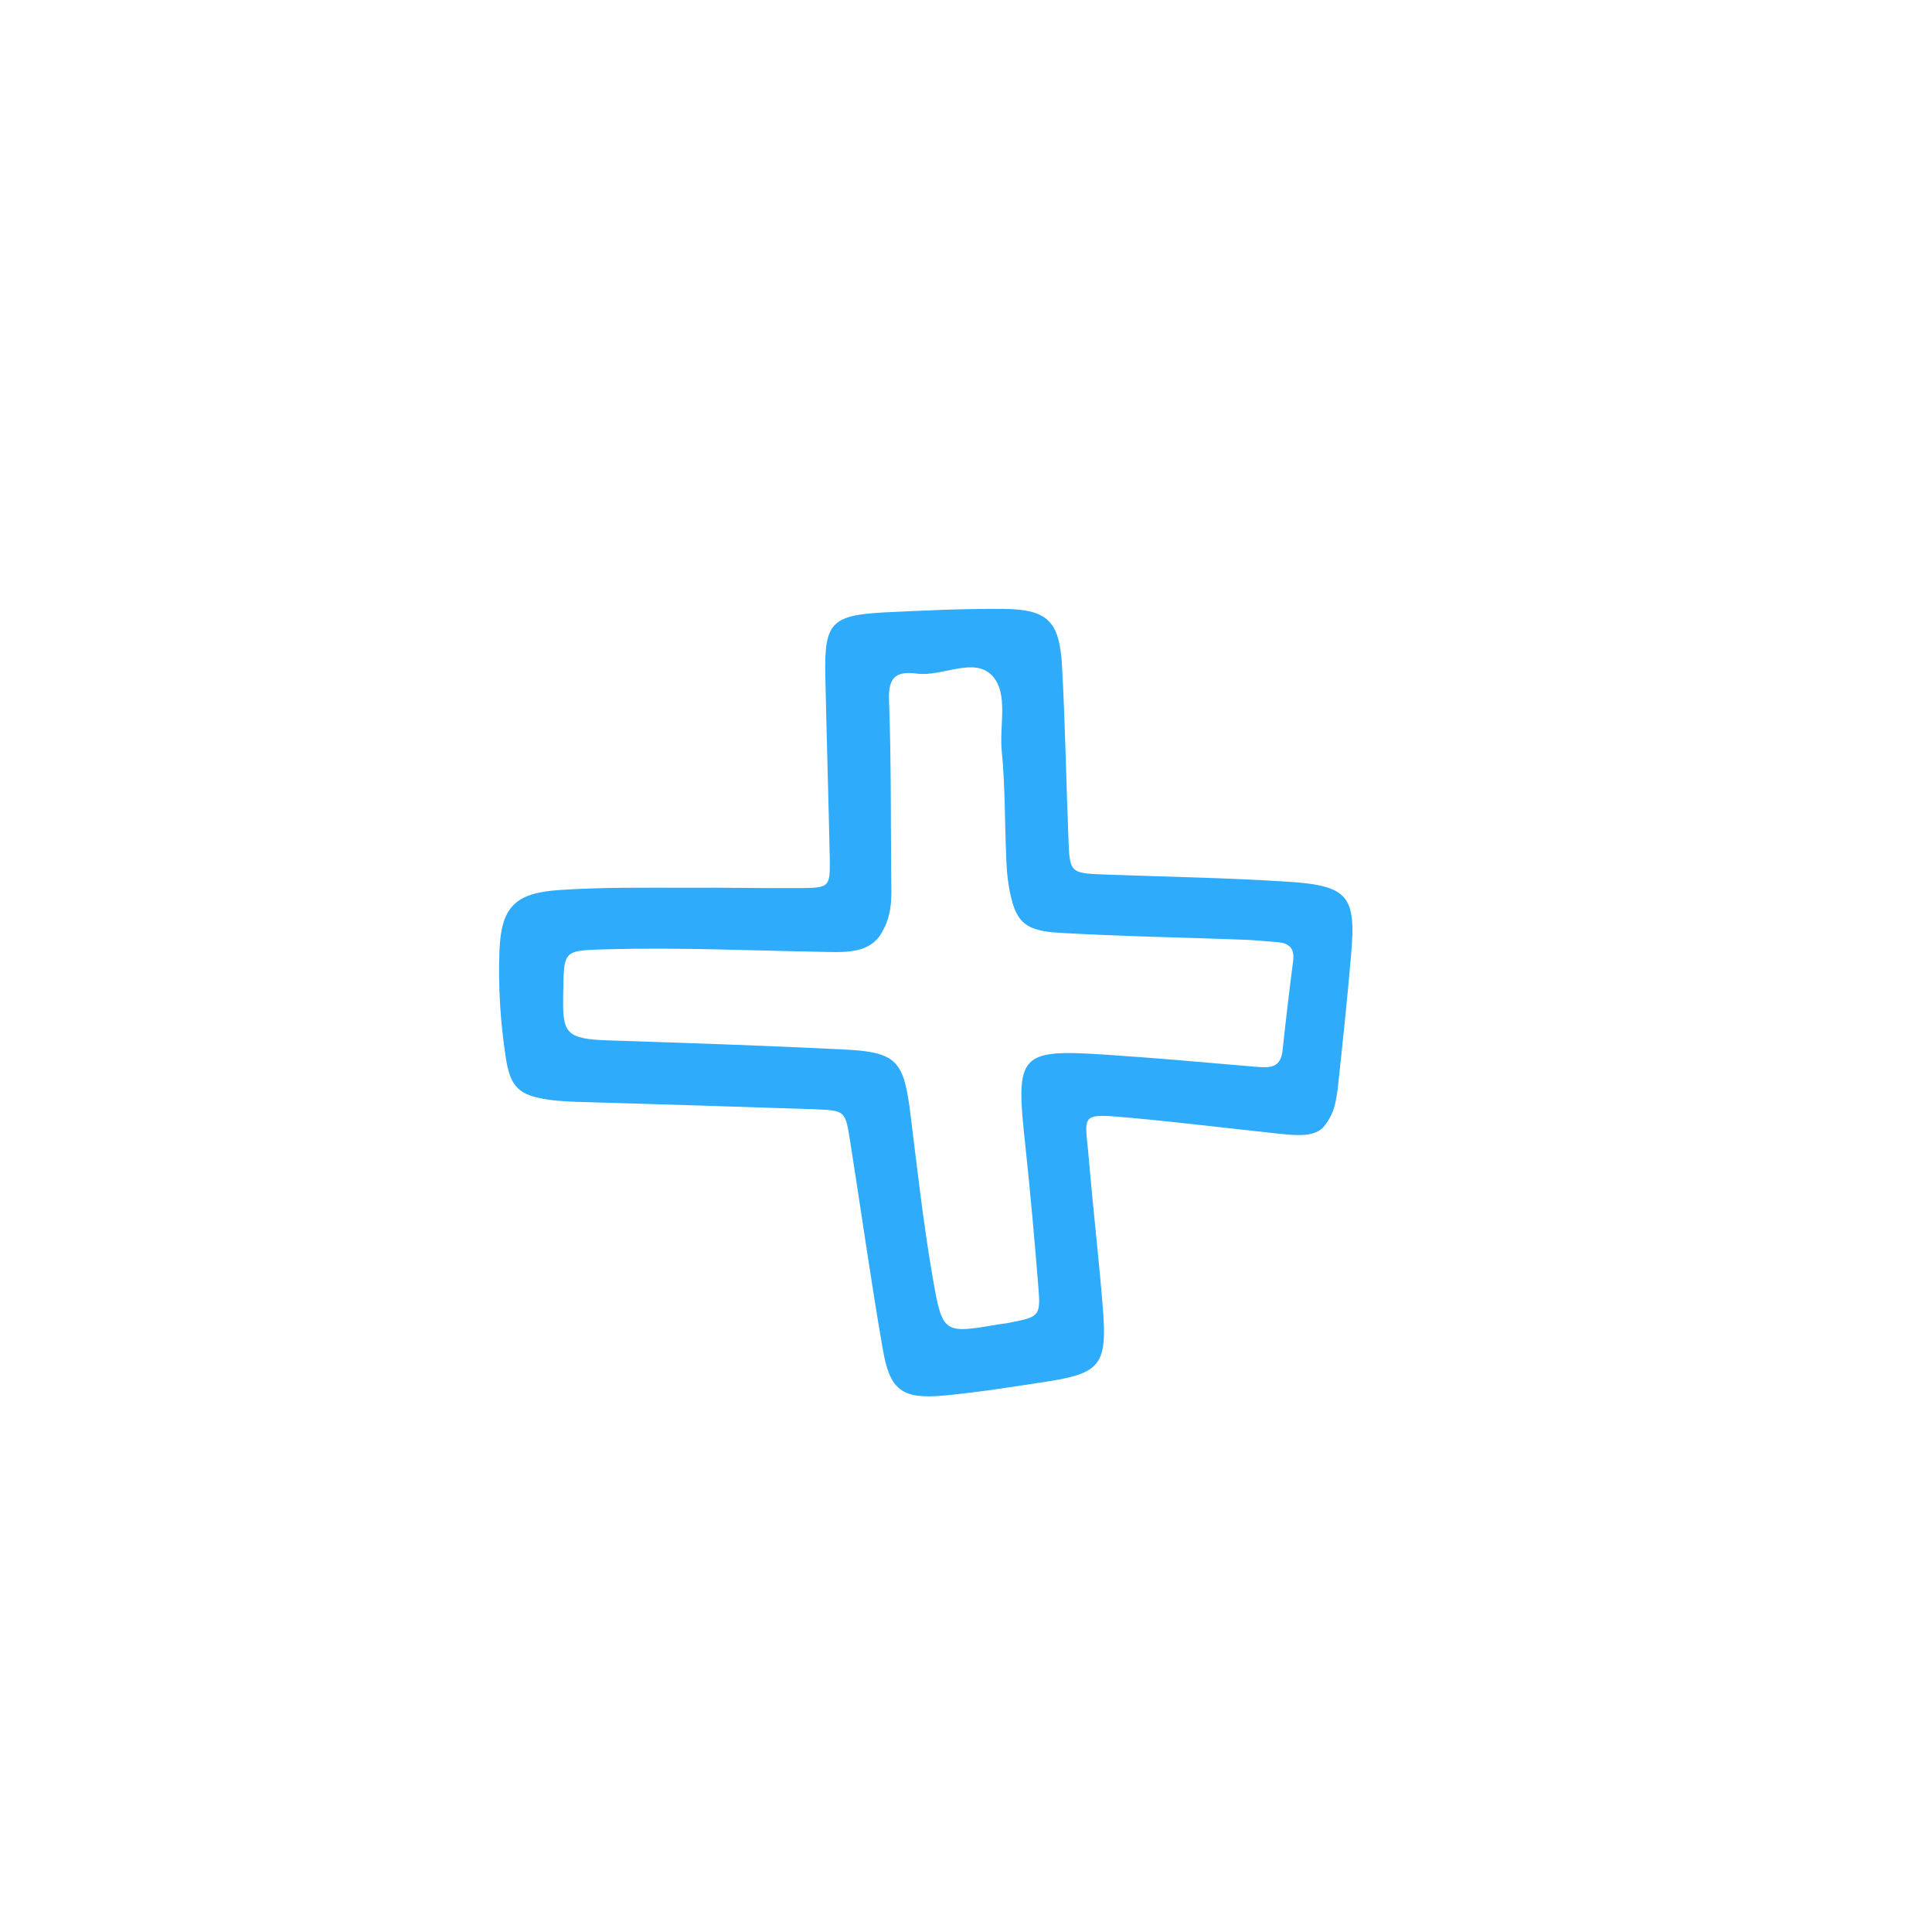 <svg xmlns="http://www.w3.org/2000/svg" xml:space="preserve" style="enable-background:new 0 0 60 60" version="1.0" viewBox="0 0 60 60"><style>.st0{fill:#565cc0}.st1{fill:#4b378e}.st2{fill:#45b7ba}.st3{fill:#352260}.st4{fill:#34a3a3}.st6{fill:#fff}.st7{clip-path:url(#SVGID_4_)}.st8{opacity:.41;fill:#fff}.st9{fill:#fdbe24}.st10{fill:#2495ce}.st11{fill:#00a8ff}.st12{clip-path:url(#SVGID_8_)}.st13{clip-path:url(#SVGID_16_)}.st14{fill:none;stroke:#2eabfa;stroke-width:1.784;stroke-linecap:round;stroke-linejoin:round;stroke-miterlimit:10}.st15{clip-path:url(#SVGID_30_)}</style><path id="Layer_1" d="M41.12 34.98c-.27.33-.82.29-1.38.23-1.52-.16-3.05-.35-4.57-.49-1.71-.15-1.47-.16-1.35 1.33.13 1.53.31 3.05.43 4.58.14 1.75-.07 2.02-1.76 2.28-1.05.16-2.11.33-3.17.43-1.31.12-1.69-.16-1.91-1.47-.37-2.14-.67-4.29-1.01-6.44-.15-.93-.15-.94-1.07-.98-2.34-.08-4.68-.15-7.03-.22-.43-.01-.85-.02-1.27-.08-.9-.13-1.18-.38-1.32-1.29-.17-1.1-.24-2.2-.2-3.31.05-1.36.46-1.82 1.87-1.91 1.32-.09 2.64-.07 3.96-.07 1.19-.01 2.39.02 3.58.01.83-.01.86-.05.85-.88-.04-1.92-.1-3.83-.14-5.75-.03-1.6.19-1.84 1.81-1.93 1.23-.06 2.47-.12 3.71-.11 1.37.01 1.75.37 1.83 1.74.1 1.79.13 3.58.2 5.37.04 1.1.05 1.1 1.16 1.14 1.87.07 3.75.1 5.62.22 1.91.12 2.16.43 2 2.27-.12 1.4-.27 2.8-.42 4.2-.06.32-.06.67-.42 1.13zm-13.81-5.9c-.41.55-1.14.49-1.8.48-2.21-.04-4.42-.14-6.63-.08-1.44.04-1.36.01-1.39 1.46-.02 1.13.07 1.33 1.4 1.37 2.42.08 4.85.16 7.27.28 1.7.08 1.91.33 2.12 2.05.21 1.69.4 3.39.69 5.06.3 1.73.34 1.72 2.04 1.43.13-.02.25-.03.38-.06.88-.17.93-.21.86-1.07-.12-1.48-.25-2.97-.41-4.45-.31-2.84-.2-2.98 2.58-2.79 1.53.1 3.05.24 4.58.37.41.03.77.06.83-.5.1-.93.21-1.86.33-2.79.05-.38-.12-.55-.48-.58-.38-.03-.76-.07-1.15-.08-1.87-.07-3.74-.1-5.61-.21-1.13-.06-1.4-.35-1.59-1.45-.05-.29-.07-.59-.08-.89-.05-1.1-.03-2.21-.14-3.31-.08-.79.22-1.79-.3-2.34-.57-.59-1.54.04-2.33-.06-.66-.09-.9.12-.87.83.07 1.91.05 3.83.07 5.74.01.53 0 1.04-.37 1.59z" style="fill:#2eabfa"/></svg>